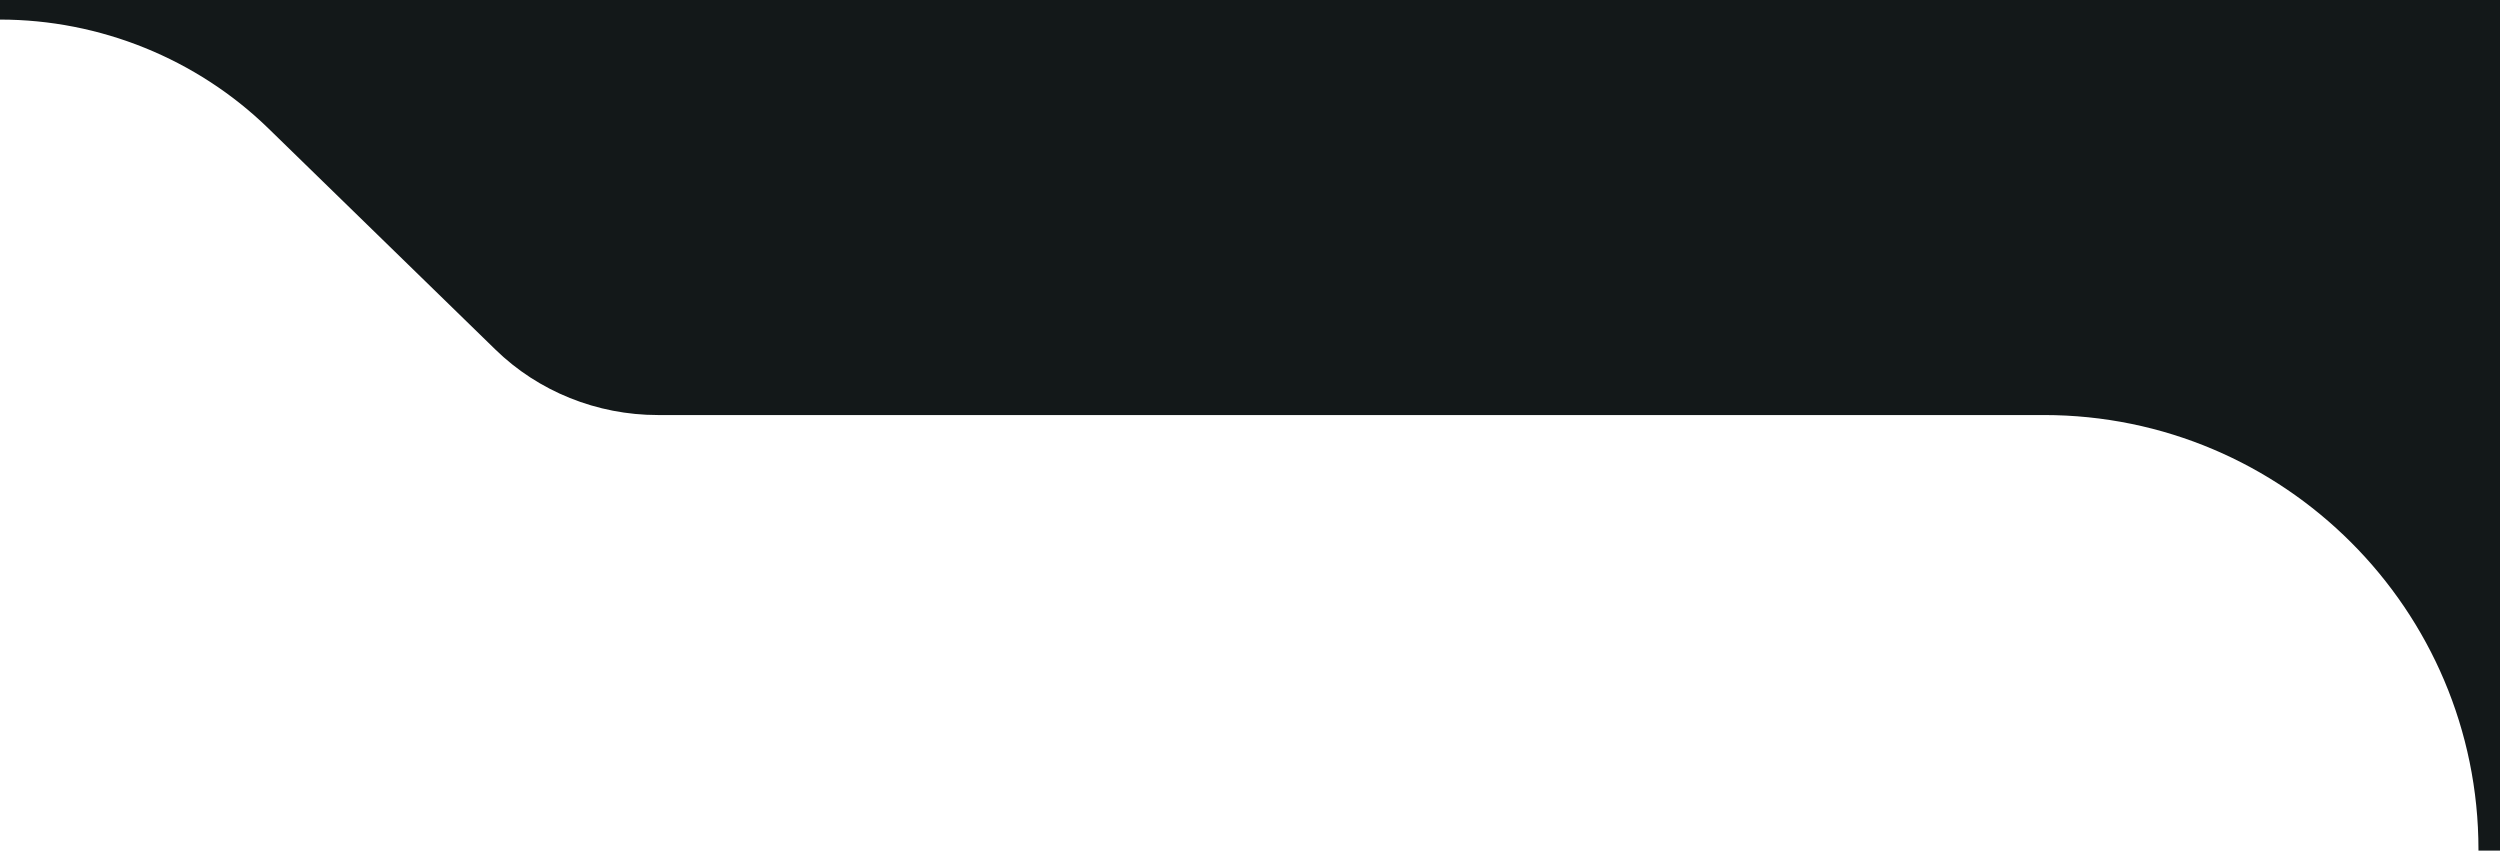 <?xml version="1.0" encoding="UTF-8"?> <svg xmlns="http://www.w3.org/2000/svg" xmlns:xlink="http://www.w3.org/1999/xlink" version="1.1" id="_Слой_1" x="0px" y="0px" viewBox="0 0 255.4 86.9" style="enable-background:new 0 0 255.4 86.9;" xml:space="preserve"> <style type="text/css"> .st0{fill:#131819;} </style> <path class="st0" d="M253.2,0H0v2c10.2,0,20.1,4,27.4,11.1l23.2,22.6C55,40,61,42.4,67.2,42.4h141.6c24.5,0,44.4,19.9,44.4,44.4v0.1 h2.2V0H253.2z"></path> </svg> 